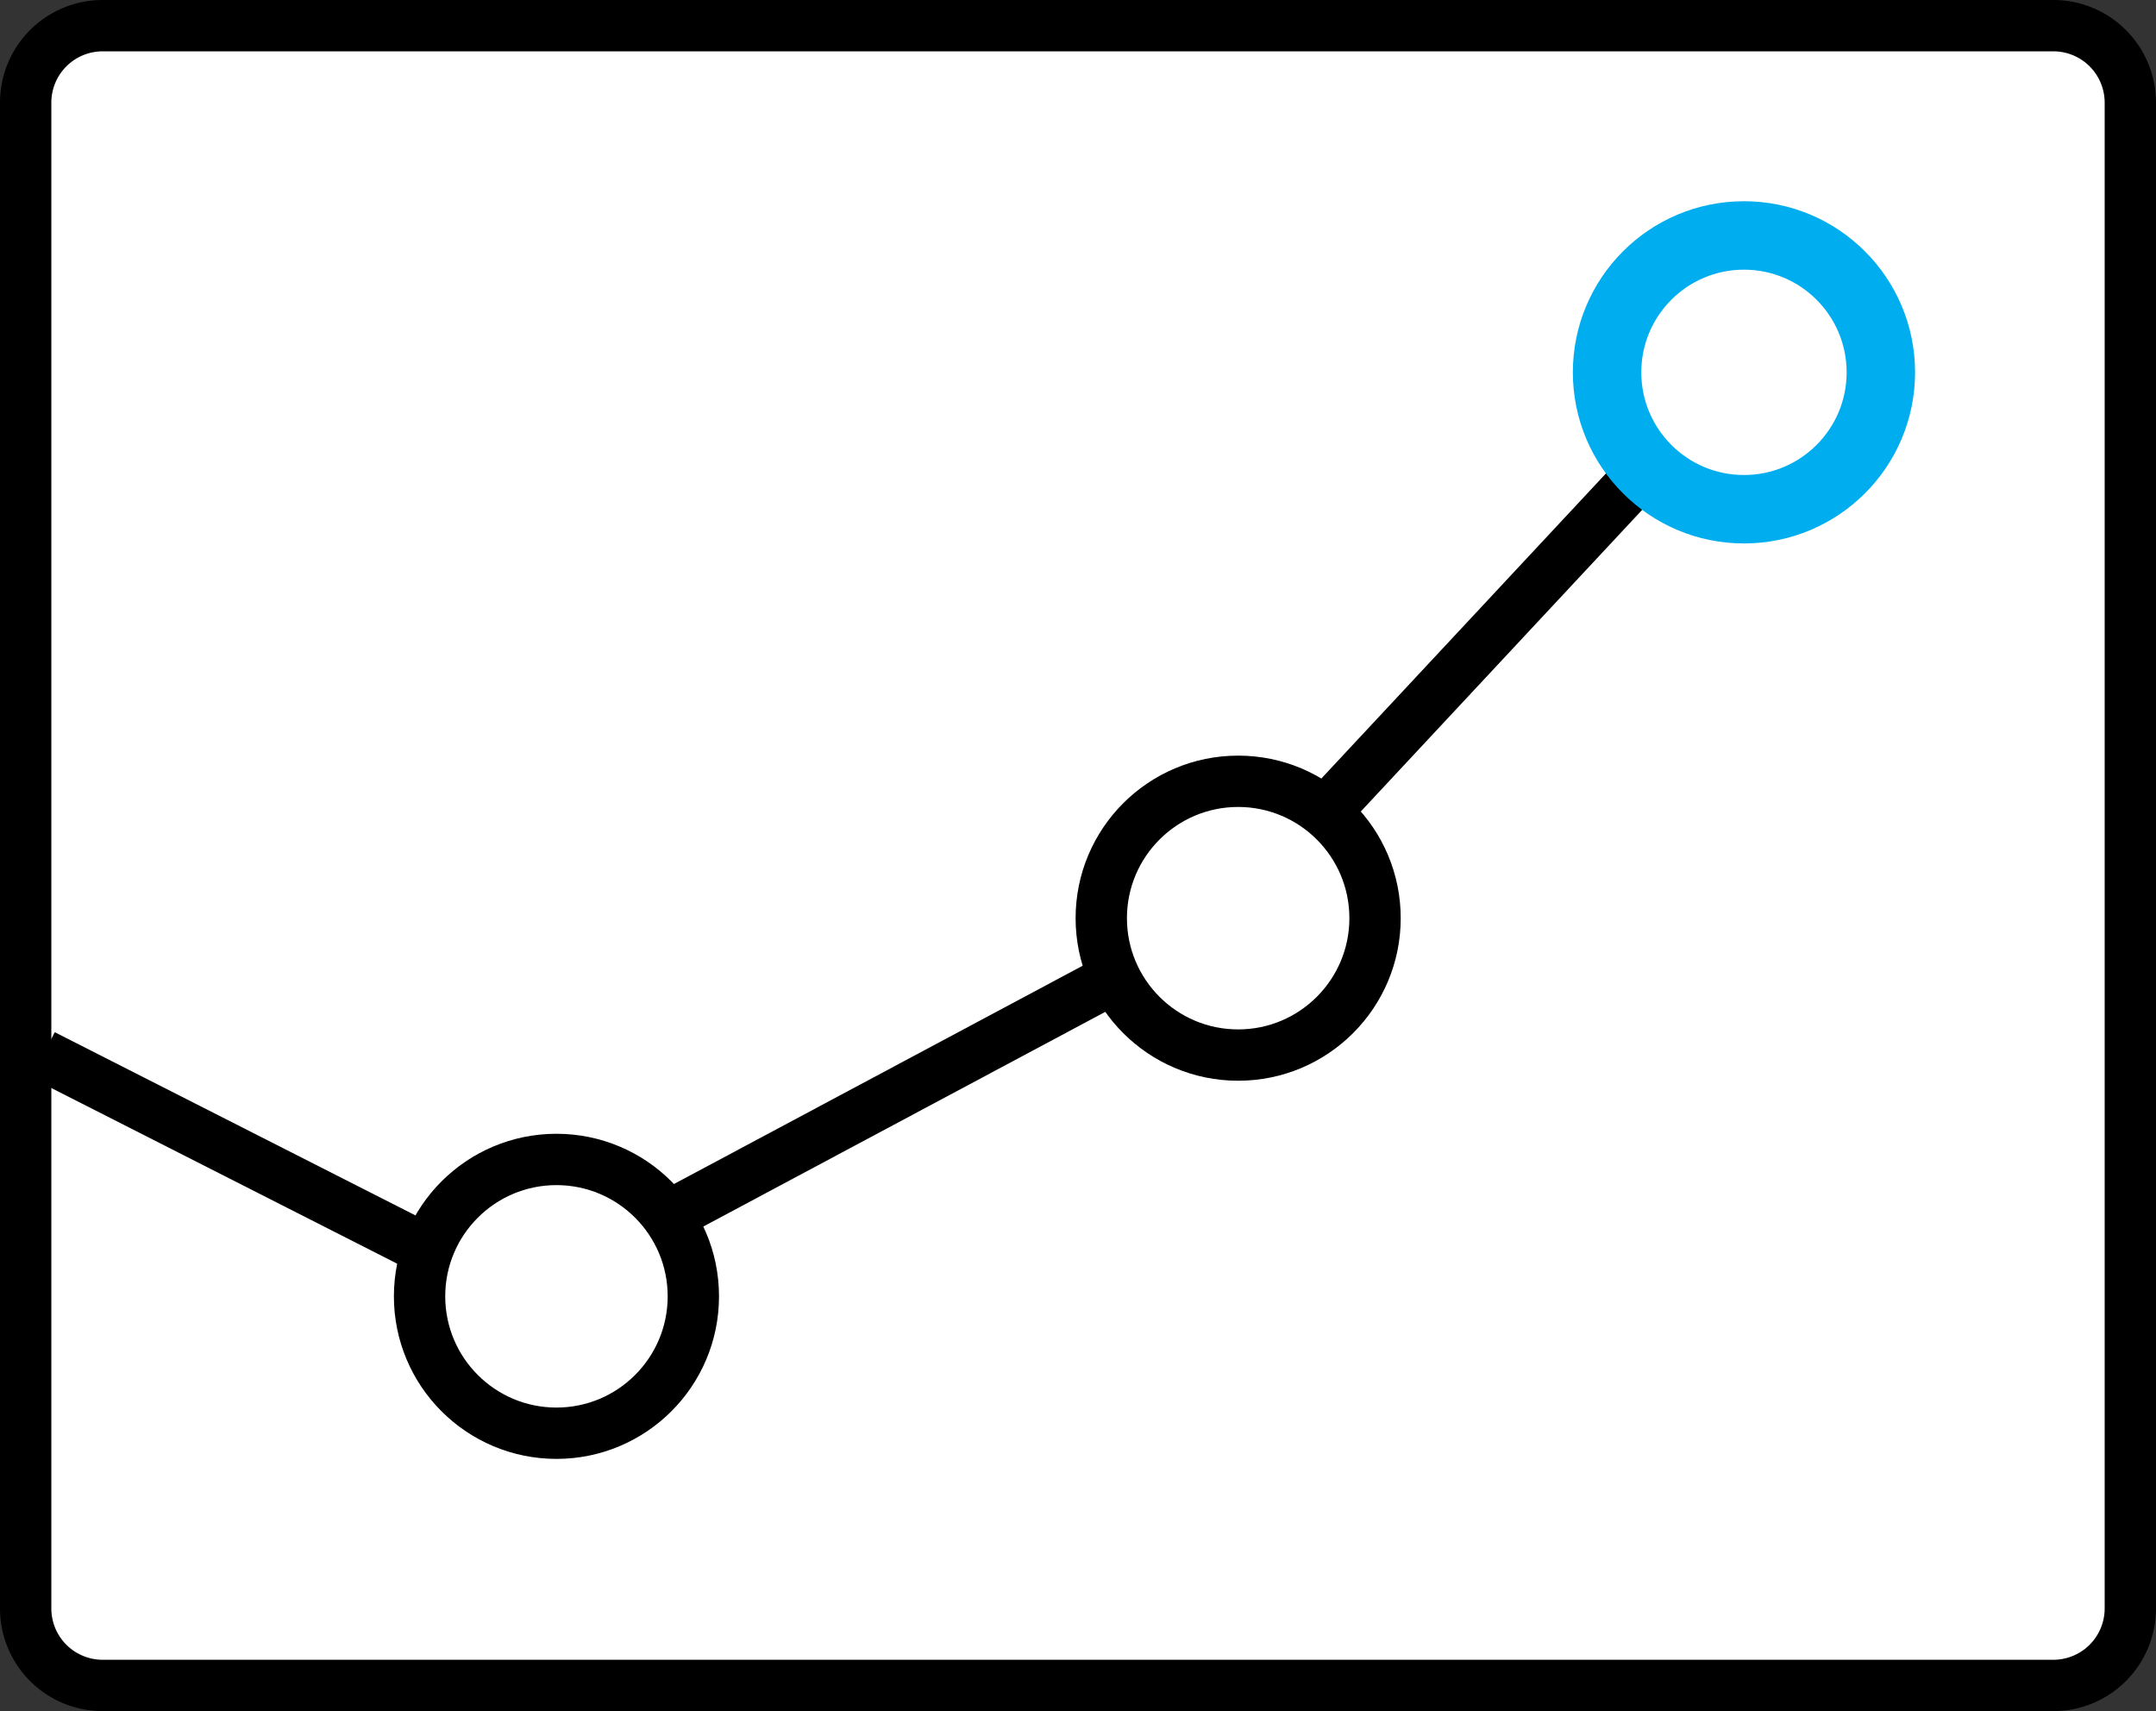 <svg xmlns="http://www.w3.org/2000/svg" viewBox="0 0 63 50"><rect x="0" y="0" width="63" height="50" fill="#333333" stroke="none"/><defs><style>.cls-1,.cls-3,.cls-4{fill:#fff;}.cls-2{fill:none;}.cls-2,.cls-3{stroke:#000;stroke-width:1.5px;}.cls-2,.cls-3,.cls-4{stroke-linejoin:round;}.cls-4{stroke:#00aef0;stroke-linecap:round;stroke-width:2px;}</style></defs><title>icon-flow2-3</title><g id="レイヤー_2" data-name="レイヤー 2"><g id="レイヤー_1-2" data-name="レイヤー 1"><rect class="cls-1" x="0.75" y="0.75" width="61.5" height="48.5" rx="2.25"/><path d="M60,1.5A1.5,1.5,0,0,1,61.5,3V47A1.5,1.5,0,0,1,60,48.5H3A1.5,1.5,0,0,1,1.5,47V3A1.5,1.5,0,0,1,3,1.5H60M60,0H3A3,3,0,0,0,0,3V47a3,3,0,0,0,3,3H60a3,3,0,0,0,3-3V3a3,3,0,0,0-3-3Z"/><polyline class="cls-2" points="1.26 30.83 15.14 37.88 35.83 26.83 50.96 10.61"/><circle class="cls-3" cx="16.26" cy="37.88" r="4"/><circle class="cls-3" cx="36.18" cy="26.83" r="4"/><circle class="cls-4" cx="50.96" cy="10.88" r="4"/></g></g></svg>